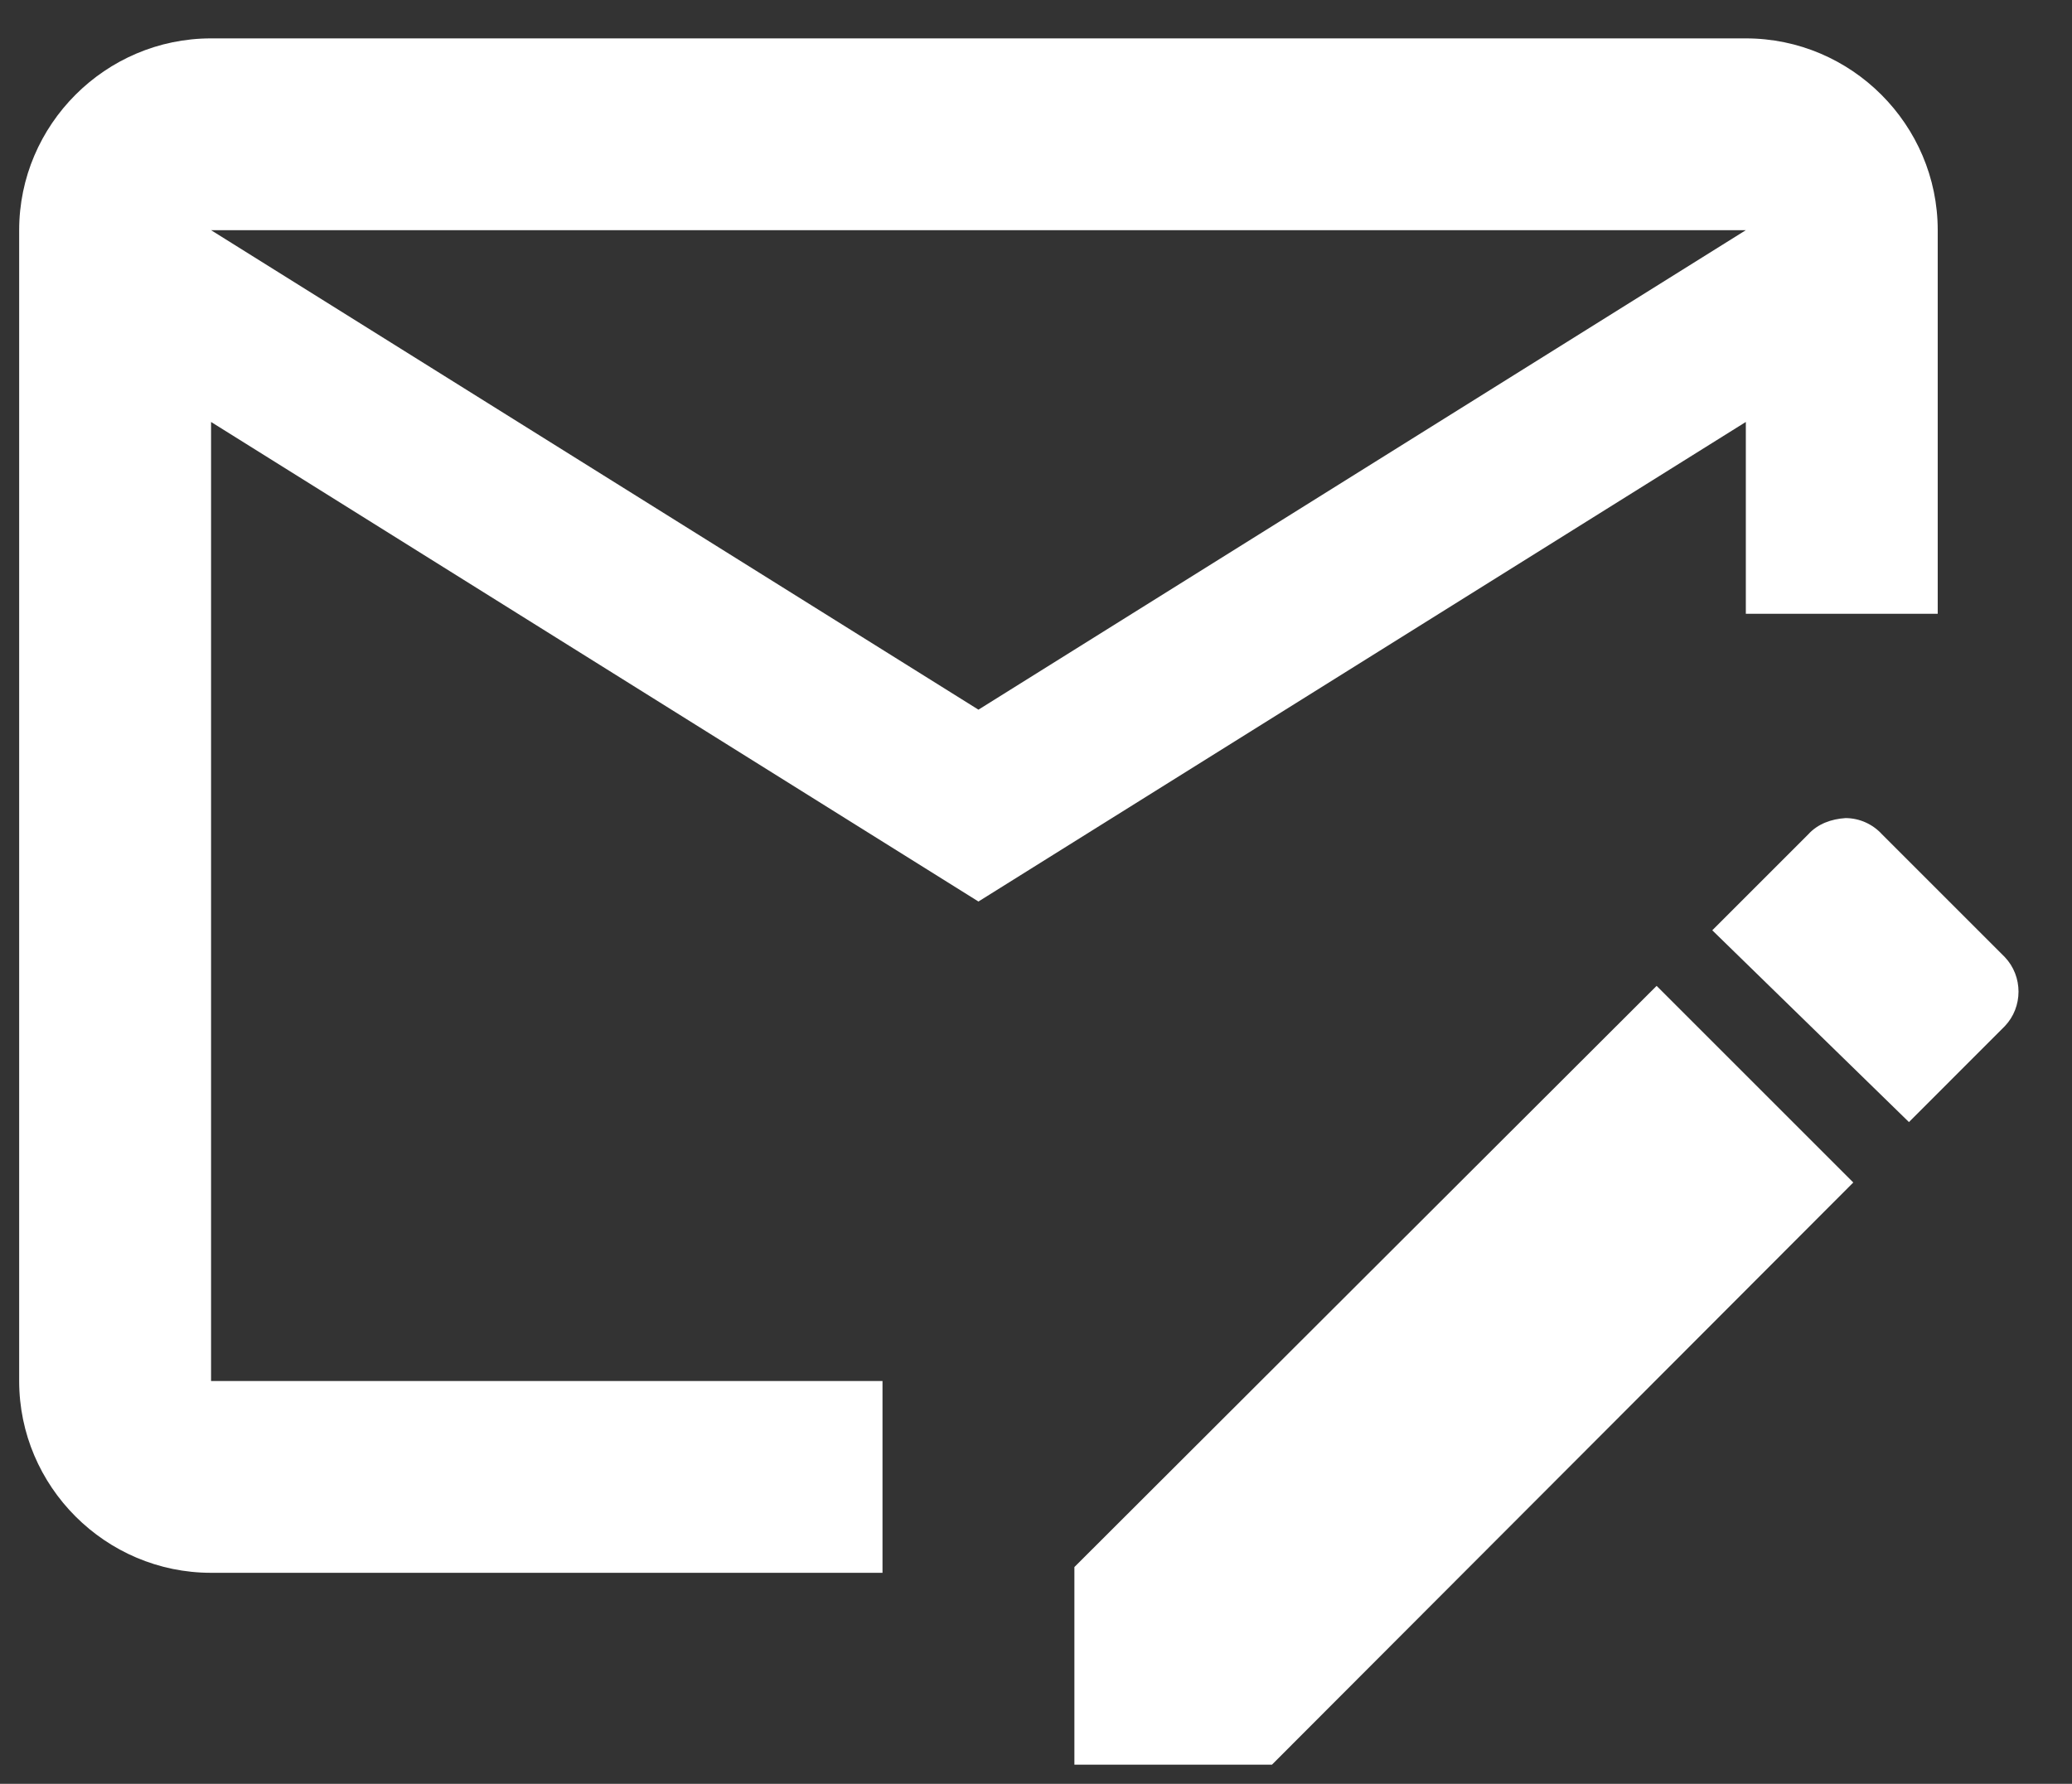 <svg width="36" height="31" viewBox="0 0 36 31" fill="none" xmlns="http://www.w3.org/2000/svg">
<rect x="0" y="0" width="36" height="31" fill="#333333" stroke="none"/>
<path d="M28.783 17.133L18.667 27.233V30.667H22.1L32.2 20.55M34.833 16.633L32.7 14.5C32.62 14.412 32.522 14.341 32.413 14.292C32.304 14.243 32.186 14.218 32.067 14.217C31.817 14.233 31.583 14.317 31.417 14.5L29.75 16.167L33.167 19.5L34.833 17.833C35.15 17.5 35.15 16.967 34.833 16.633ZM15.333 24H3.667V7.333L17 15.667L30.333 7.333V10.667H33.667V4C33.667 2.167 32.167 0.667 30.333 0.667H3.667C1.833 0.667 0.333 2.167 0.333 4V24C0.333 25.833 1.833 27.333 3.667 27.333H15.333V24ZM30.333 4L17 12.333L3.667 4H30.333Z" fill="white"/>
</svg>
